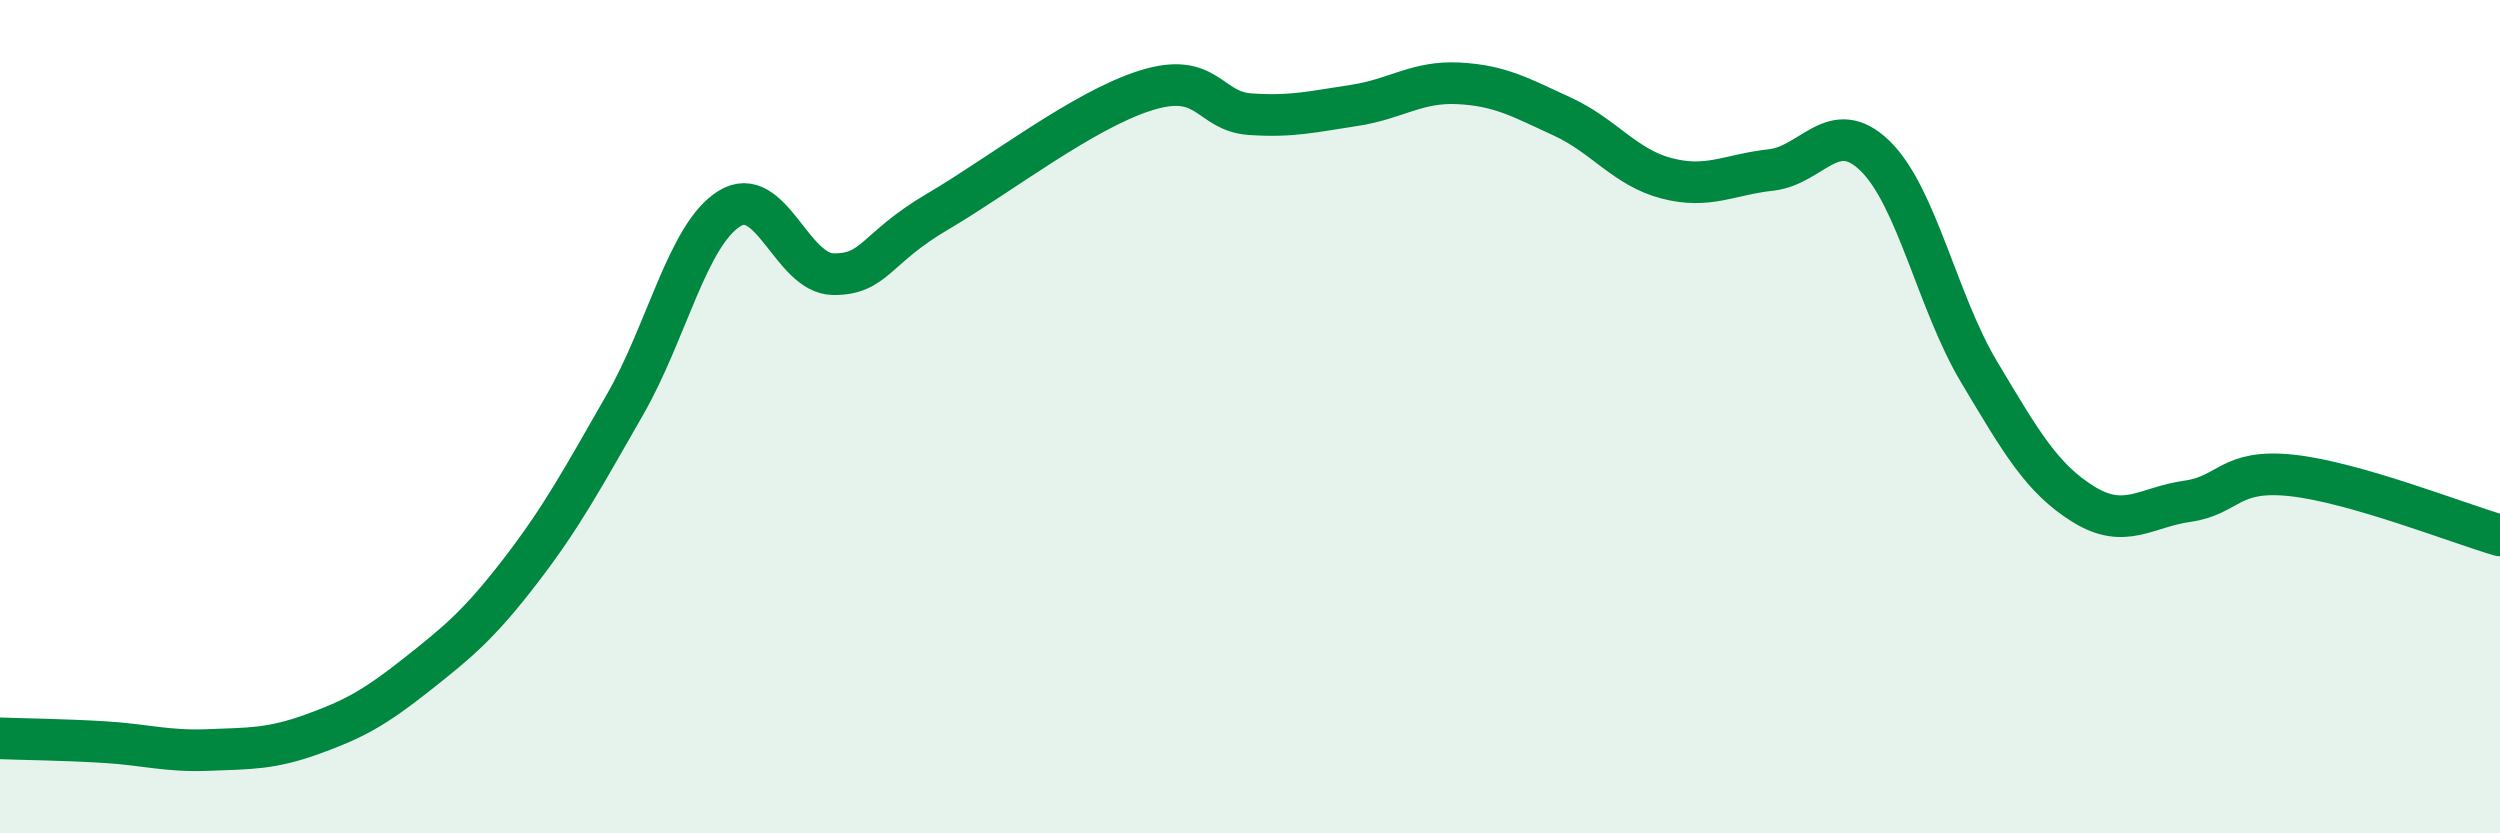 
    <svg width="60" height="20" viewBox="0 0 60 20" xmlns="http://www.w3.org/2000/svg">
      <path
        d="M 0,17.72 C 0.5,17.74 1.5,17.75 2.5,17.81 C 3.5,17.87 4,18.04 5,18 C 6,17.96 6.5,17.98 7.5,17.62 C 8.5,17.26 9,16.98 10,16.19 C 11,15.4 11.5,14.99 12.5,13.69 C 13.5,12.39 14,11.45 15,9.71 C 16,7.97 16.5,5.64 17.5,5.01 C 18.5,4.38 19,6.57 20,6.58 C 21,6.59 21,5.96 22.5,5.08 C 24,4.2 26,2.64 27.5,2.17 C 29,1.7 29,2.67 30,2.74 C 31,2.81 31.5,2.68 32.5,2.53 C 33.5,2.38 34,1.95 35,2 C 36,2.05 36.5,2.34 37.5,2.8 C 38.5,3.26 39,4.02 40,4.28 C 41,4.54 41.5,4.19 42.5,4.08 C 43.5,3.97 44,2.77 45,3.74 C 46,4.71 46.5,7.26 47.5,8.93 C 48.5,10.6 49,11.48 50,12.1 C 51,12.72 51.5,12.17 52.5,12.03 C 53.5,11.89 53.5,11.25 55,11.41 C 56.5,11.57 59,12.56 60,12.85L60 20L0 20Z"
        fill="#008740"
        opacity="0.1"
        stroke-linecap="round"
        stroke-linejoin="round"
      />
      <path
        d="M 0,17.72 C 0.5,17.74 1.5,17.75 2.5,17.81 C 3.5,17.87 4,18.04 5,18 C 6,17.96 6.5,17.98 7.5,17.62 C 8.5,17.26 9,16.98 10,16.19 C 11,15.4 11.5,14.99 12.5,13.69 C 13.5,12.39 14,11.45 15,9.71 C 16,7.97 16.5,5.64 17.5,5.01 C 18.5,4.38 19,6.57 20,6.58 C 21,6.59 21,5.96 22.5,5.08 C 24,4.2 26,2.64 27.5,2.17 C 29,1.7 29,2.67 30,2.74 C 31,2.81 31.5,2.68 32.5,2.53 C 33.5,2.38 34,1.95 35,2 C 36,2.05 36.5,2.34 37.5,2.8 C 38.5,3.26 39,4.02 40,4.28 C 41,4.54 41.5,4.19 42.5,4.08 C 43.5,3.97 44,2.77 45,3.74 C 46,4.71 46.5,7.26 47.5,8.93 C 48.5,10.6 49,11.48 50,12.1 C 51,12.72 51.5,12.17 52.5,12.03 C 53.5,11.89 53.5,11.25 55,11.41 C 56.5,11.57 59,12.56 60,12.85"
        stroke="#008740"
        stroke-width="1"
        fill="none"
        stroke-linecap="round"
        stroke-linejoin="round"
      />
    </svg>
  